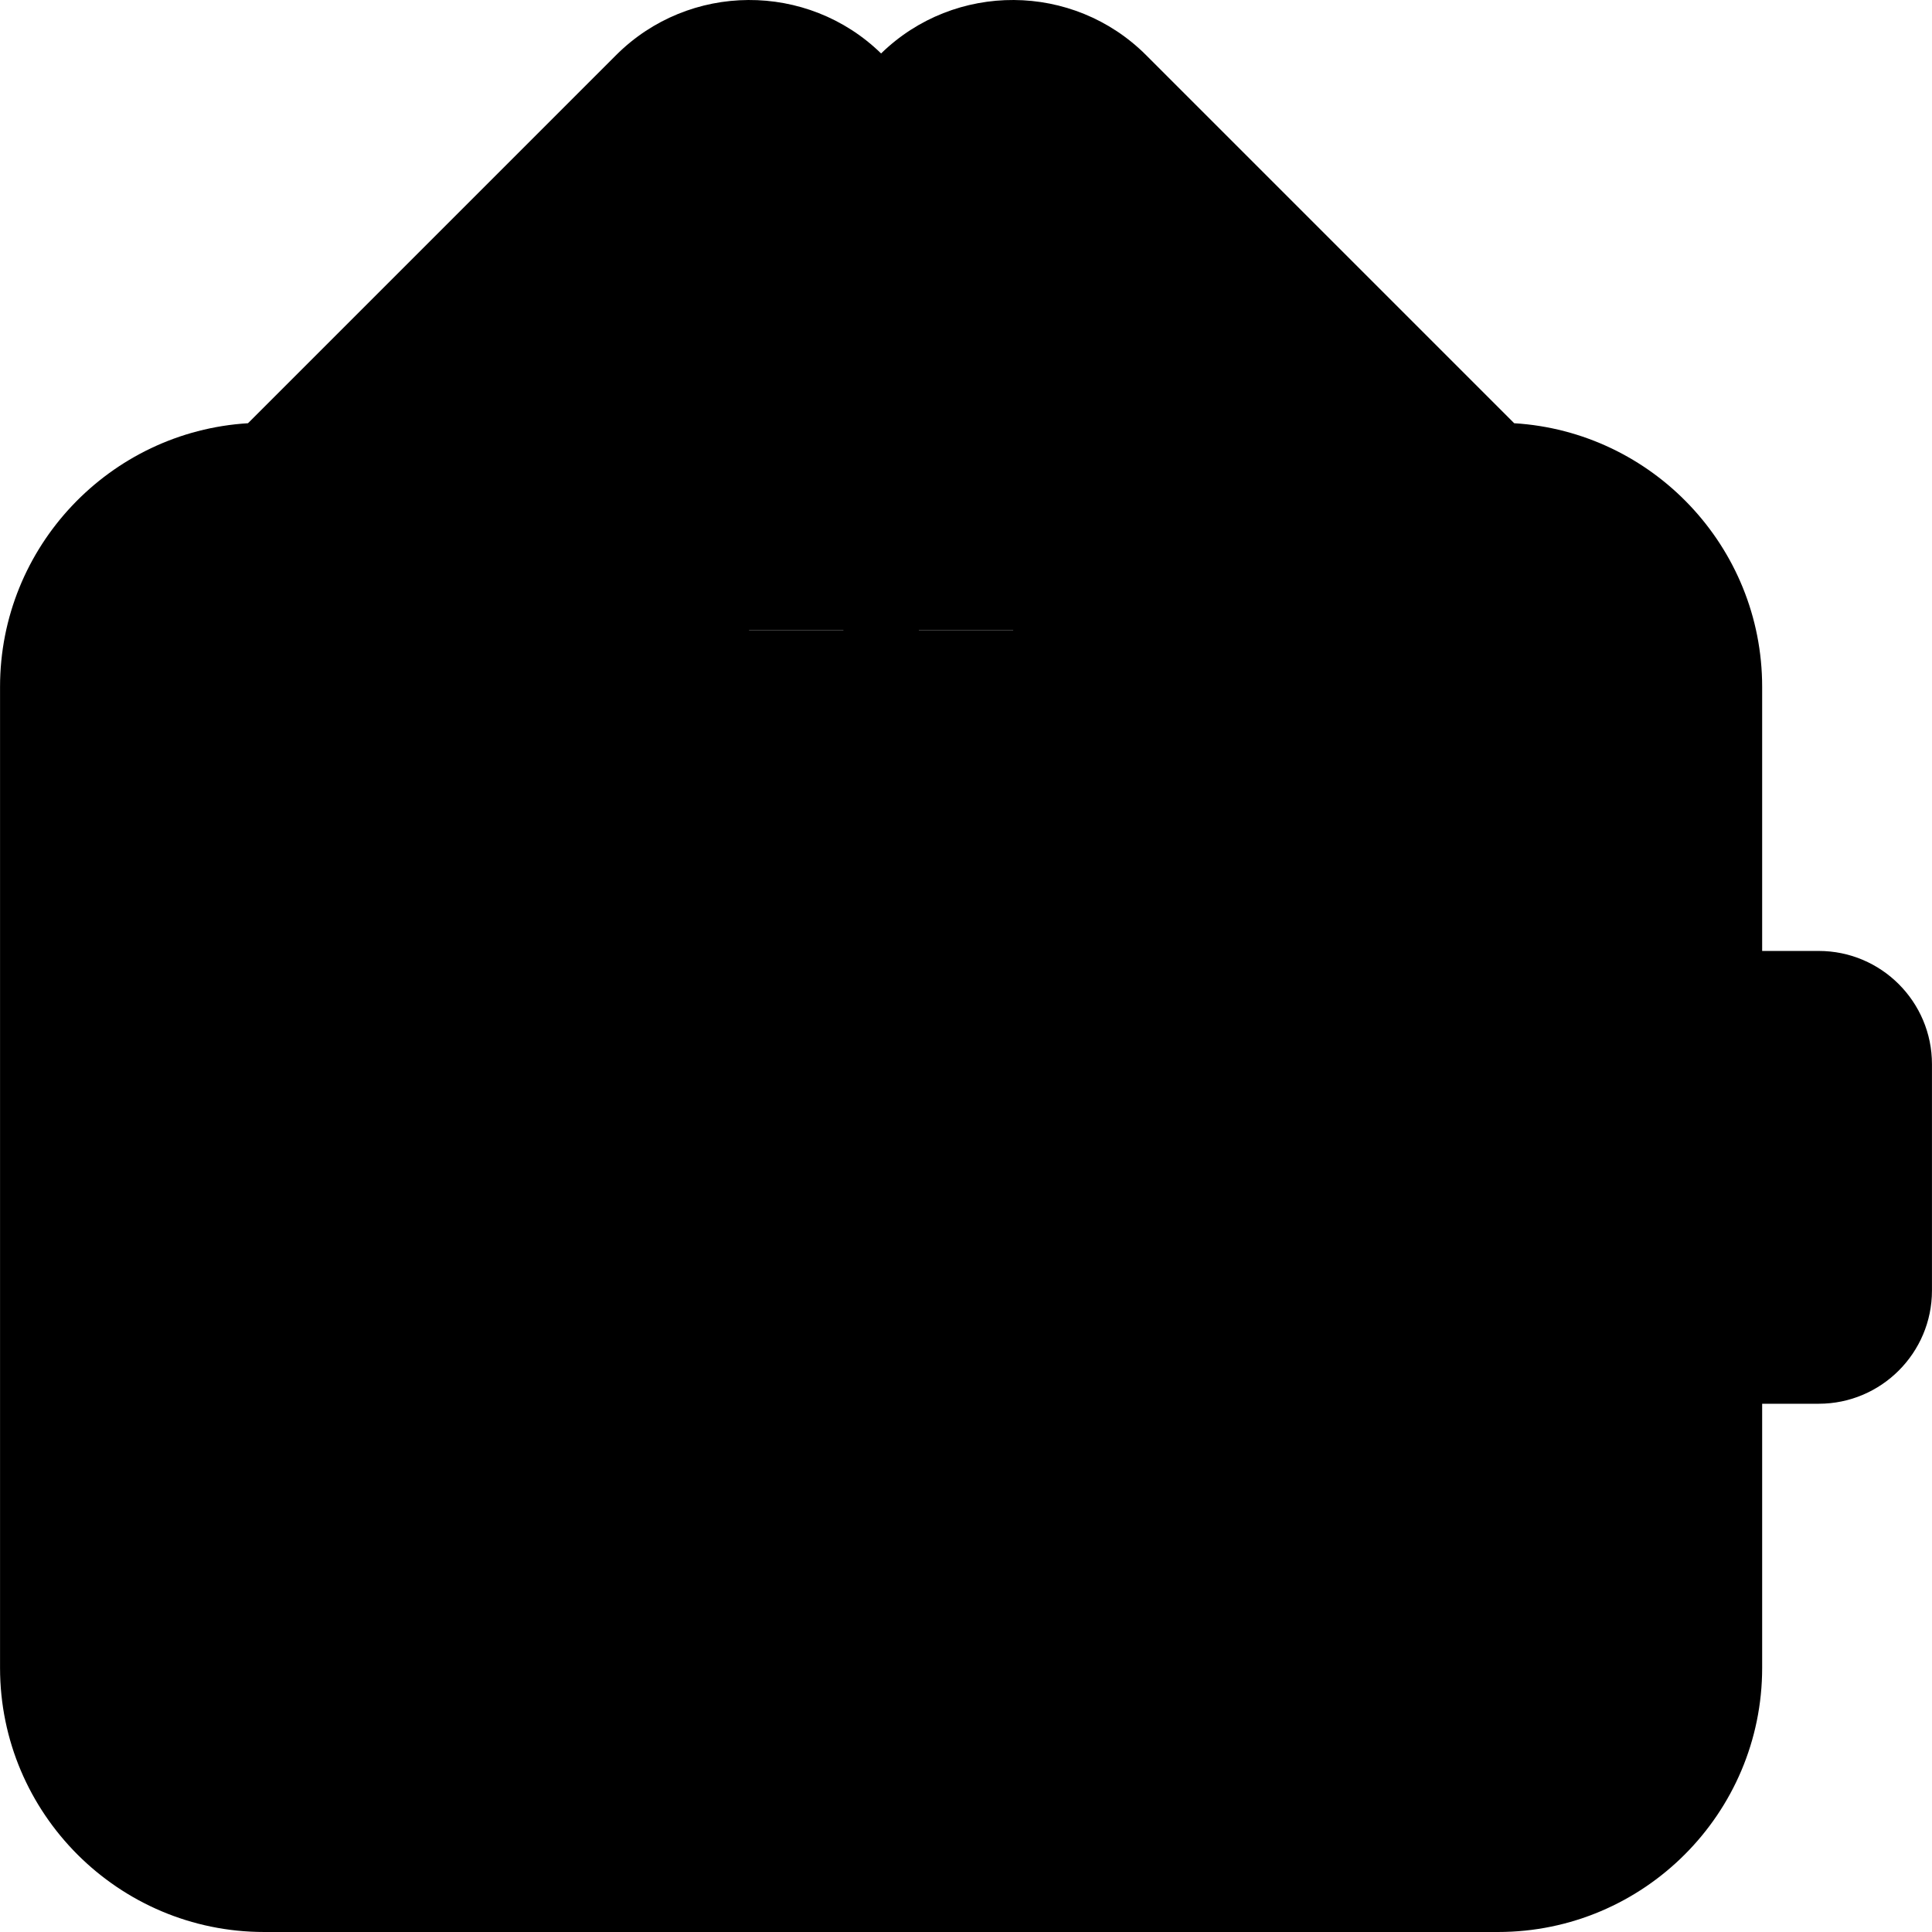 <svg id="Layer_1" enable-background="new 0 0 512.022 512.022" height="512" viewBox="0 0 512.022 512.022" width="512" xmlns="http://www.w3.org/2000/svg"><g><g clip-rule="evenodd" fill-rule="evenodd"><path d="m139.772 122.022 93.738-93.738-6.596-6.597c-15.557-15.556-41.012-15.556-56.569 0l-100.335 100.335z" fill="hsl(290, 64.6%, 51.8%)"/><path d="m233.51 28.284-93.738 93.738h257.238l-100.335-100.335c-15.557-15.556-41.012-15.556-56.569 0z" fill="hsl(290, 65.0%, 66.3%)"/><path d="m397.01 122.022h-257.238-69.762c-33 0-60 27-60 60v260c0 33 27 60 60 60h327c33 0 60-27 60-60v-80h-45v80c0 8.25-6.75 15-15 15h-327c-8.25 0-15-6.75-15-15v-260c0-8.25 6.75-15 15-15h327c8.25 0 15 6.75 15 15v80h45v-80c0-33-27-60-60-60z" fill="hsl(139, 100.0%, 57.5%)"/><path d="m397.01 167.022h-327c-8.25 0-15 6.75-15 15v260c0 8.25 6.75 15 15 15h327c8.25 0 15-6.75 15-15v-80h-39.999c-27.5 0-50-22.5-50-50s22.5-50 50-50h39.999v-80c0-8.25-6.75-15-15-15z" fill="hsl(139, 100.0%, 69.7%)"/><path d="m372.011 262.022c-27.5 0-50 22.5-50 50 0 27.501 22.5 50 50 50h39.999 45 25.002c11 0 20-9 20-20v-60c0-11-9-20-20-20h-25.002-45z" fill="hsl(139, 100.0%, 63.5%)"/></g><g><path d="m482.012 252.022h-15.002v-70c0-37.157-29.105-67.632-65.714-69.856l-97.55-97.55c-19.339-19.339-50.705-19.484-70.237-.451-19.531-19.032-50.897-18.888-70.237.451l-97.55 97.55c-36.606 2.224-65.712 32.698-65.712 69.856v260c0 38.598 31.402 69.999 70 69.999h327c38.598 0 70-31.402 70-69.999v-70h15.002c16.542 0 30-13.458 30-30v-60c0-16.542-13.458-30-30-30zm-192.408-223.264 83.264 83.264h-208.954l83.263-83.264c11.696-11.697 30.73-11.697 42.427 0zm-112.188 0c11.538-11.538 30.209-11.686 41.939-.463l-83.726 83.726h-41.476zm269.594 413.264c0 27.57-22.43 50-50 50h-327c-27.57 0-50-22.43-50-50v-260c0-27.57 22.43-50 50-50h327c27.57 0 50 22.43 50 50v70h-25v-70c0-13.785-11.215-25-25-25h-118.496c-5.523 0-10 4.477-10 10s4.477 10 10 10h118.496c2.71 0 5 2.29 5 5v70h-29.999c-33.084 0-60 26.916-60 60s26.916 60 60 60h29.999v70c0 2.71-2.29 5-5 5h-327c-2.71 0-5-2.29-5-5v-260c0-2.71 2.29-5 5-5h118.504c5.523 0 10-4.477 10-10s-4.477-10-10-10h-118.504c-13.785 0-25 11.215-25 25v260c0 13.785 11.215 25 25 25h327c13.785 0 25-11.215 25-25v-70h25zm45.002-100c0 5.514-4.486 10-10 10h-110c-22.056 0-40-17.944-40-40s17.944-40 40-40h110c5.514 0 10 4.486 10 10z"/><path d="m233.518 177.022c5.523 0 10-4.477 10-10s-4.477-10-10-10h-.008c-5.523 0-9.996 4.477-9.996 10s4.481 10 10.004 10z"/></g></g></svg>